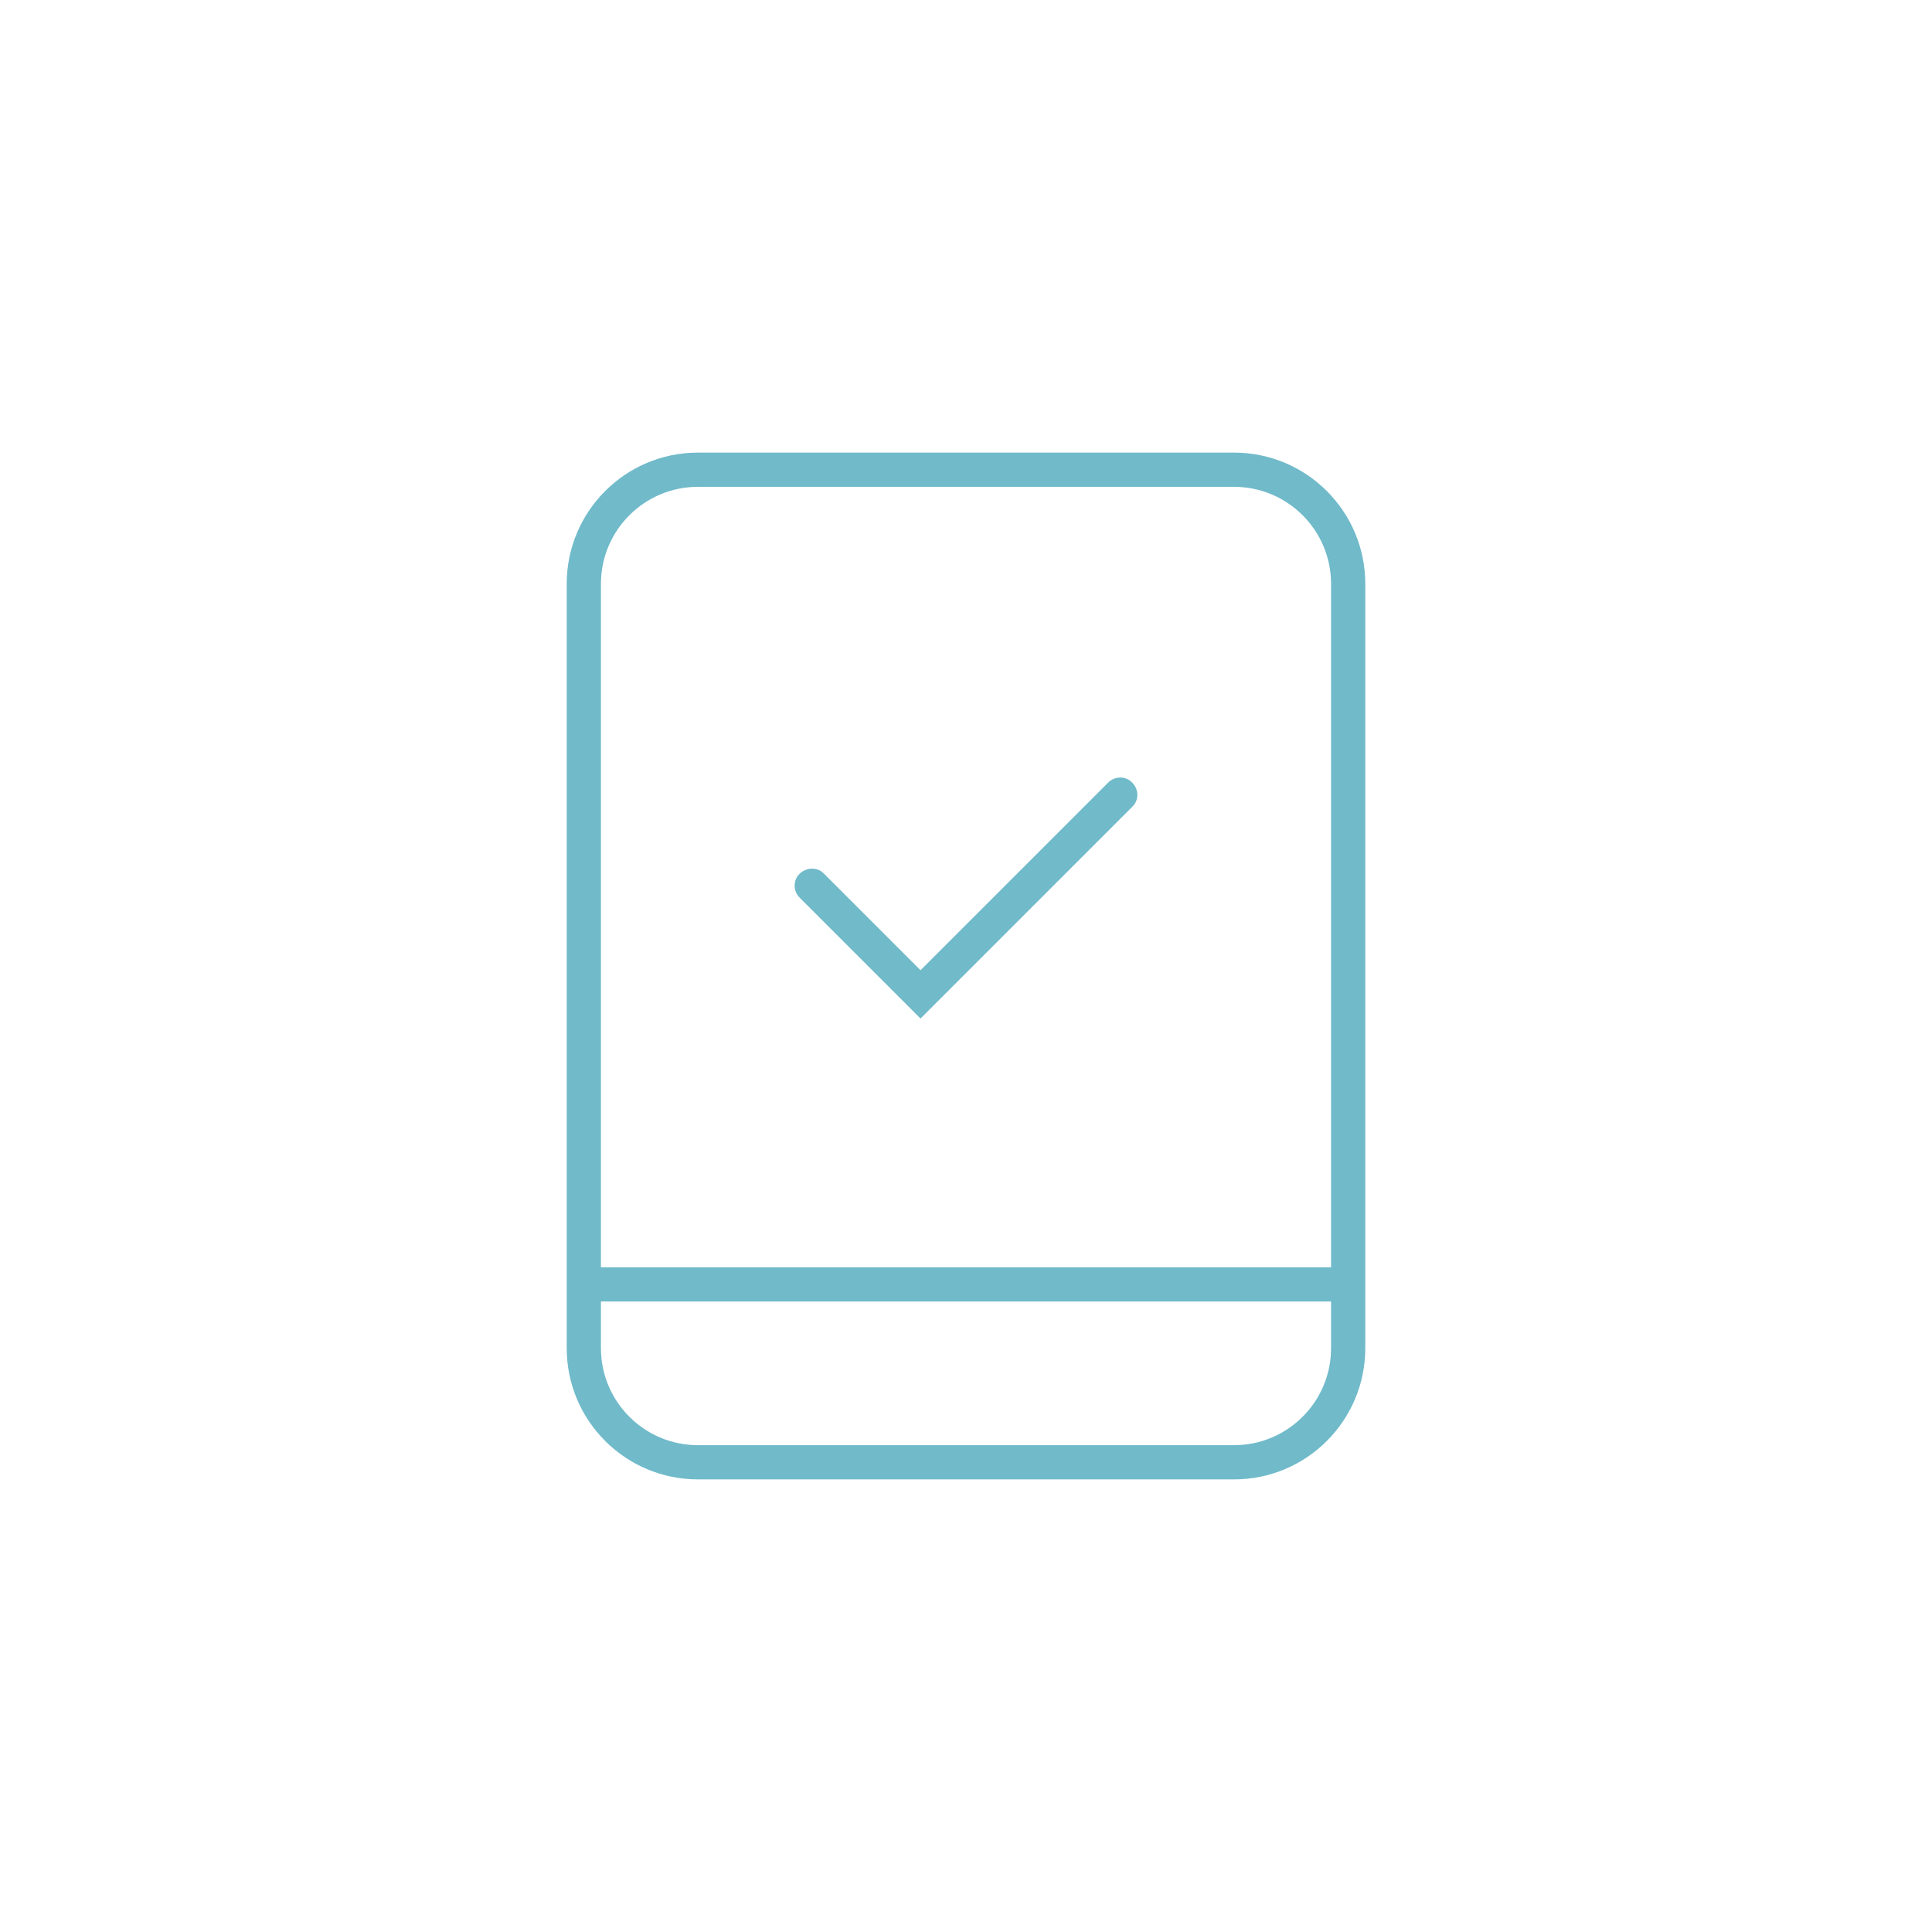 <svg width="48" height="48" viewBox="0 0 48 48" fill="none" xmlns="http://www.w3.org/2000/svg">
<path d="M30.66 11.245H17.34C15.54 11.245 14.08 12.705 14.08 14.505V33.495C14.08 35.295 15.54 36.755 17.34 36.755H30.66C32.46 36.755 33.92 35.295 33.92 33.495V14.505C33.92 12.705 32.46 11.245 30.66 11.245ZM30.66 35.905H17.34C16.01 35.905 14.93 34.825 14.93 33.495V32.335H33.07V33.495C33.07 34.825 31.99 35.905 30.66 35.905ZM33.07 31.485H14.93V14.505C14.93 13.175 16.01 12.095 17.34 12.095H30.66C31.99 12.095 33.07 13.175 33.07 14.505V31.485ZM28.13 19.445C28.3 19.615 28.3 19.885 28.13 20.045L22.87 25.305L19.87 22.305C19.7 22.135 19.7 21.865 19.87 21.705C20.04 21.545 20.31 21.535 20.47 21.705L22.87 24.105L27.53 19.445C27.7 19.275 27.97 19.275 28.13 19.445Z" fill="#70BACA"/>
</svg>
